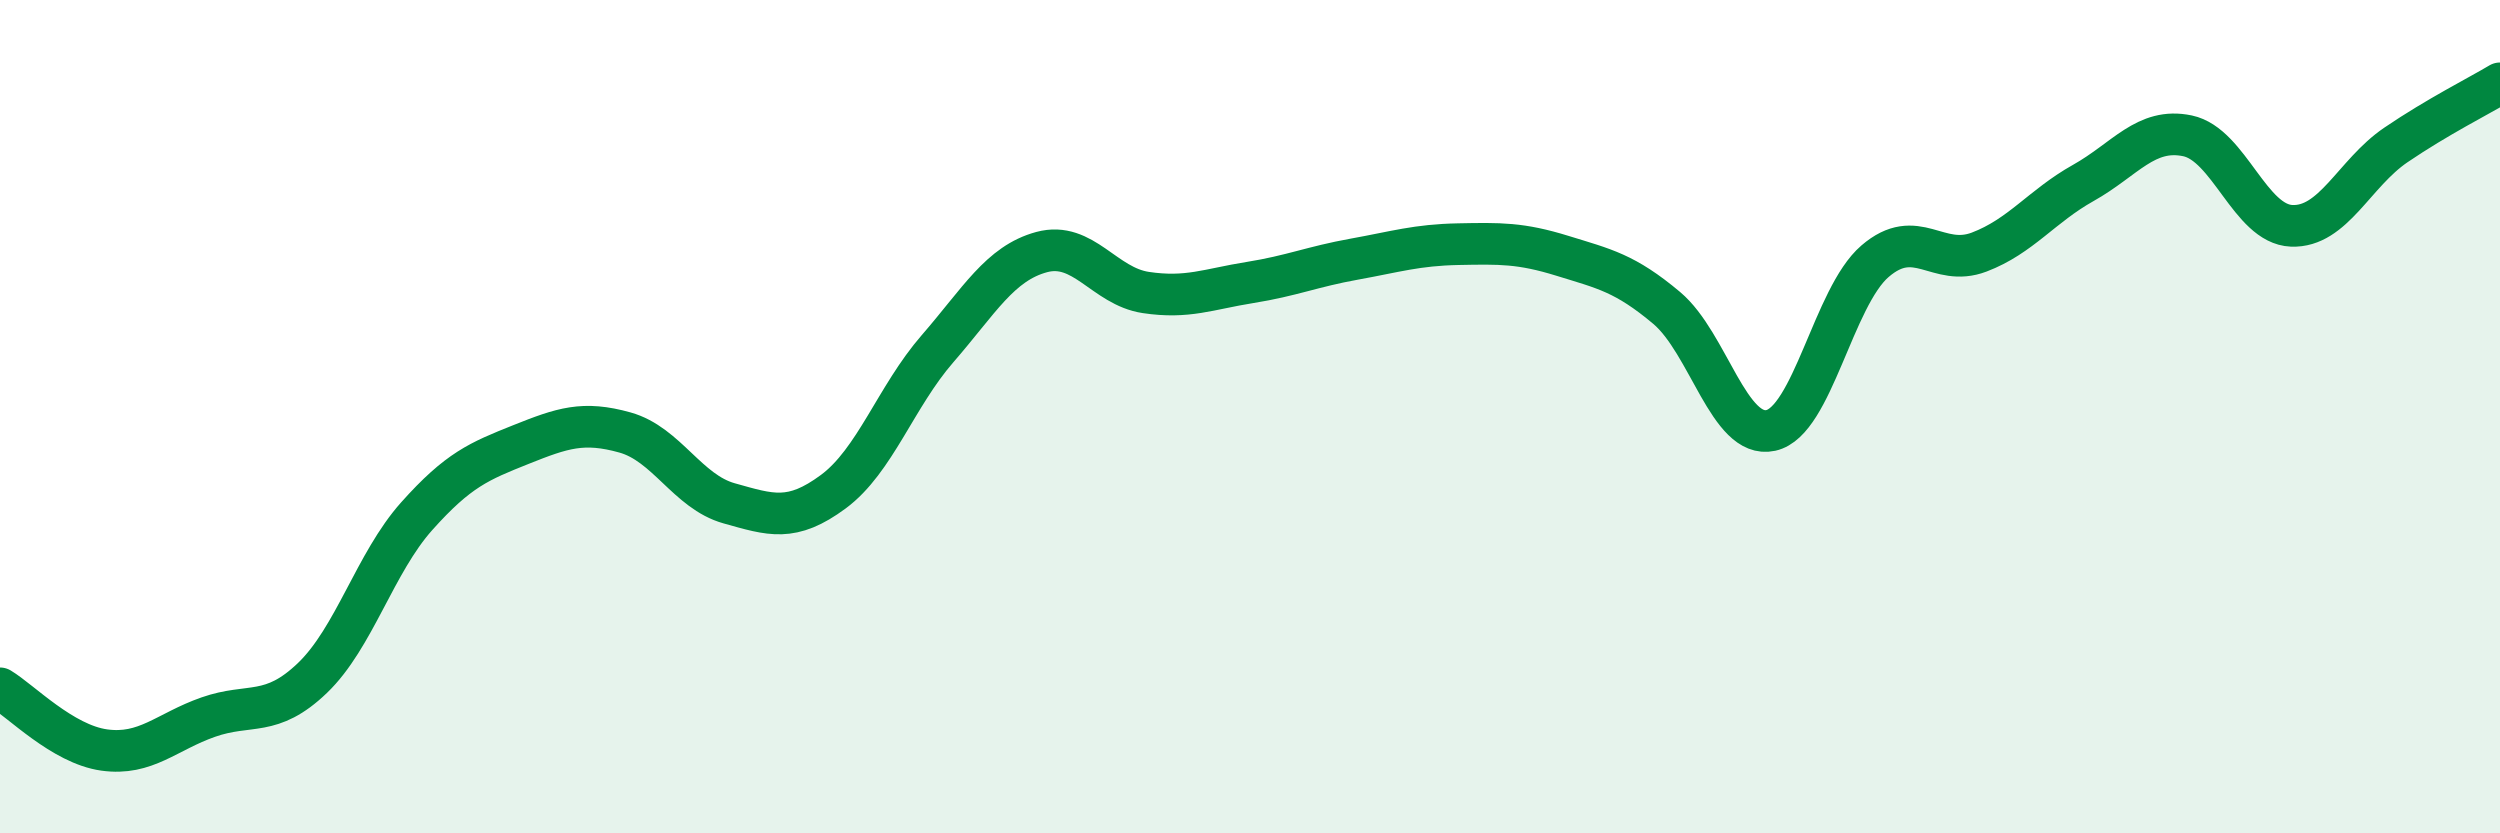 
    <svg width="60" height="20" viewBox="0 0 60 20" xmlns="http://www.w3.org/2000/svg">
      <path
        d="M 0,16.52 C 0.5,16.82 1.5,17.86 2.5,18 C 3.5,18.14 4,17.56 5,17.21 C 6,16.86 6.5,17.23 7.5,16.27 C 8.5,15.31 9,13.51 10,12.39 C 11,11.27 11.5,11.07 12.5,10.67 C 13.5,10.27 14,10.1 15,10.38 C 16,10.66 16.5,11.8 17.5,12.08 C 18.5,12.36 19,12.54 20,11.8 C 21,11.06 21.5,9.52 22.5,8.37 C 23.5,7.22 24,6.32 25,6.05 C 26,5.78 26.5,6.87 27.5,7.02 C 28.5,7.17 29,6.94 30,6.78 C 31,6.62 31.5,6.4 32.5,6.22 C 33.5,6.04 34,5.88 35,5.86 C 36,5.84 36.5,5.83 37.5,6.14 C 38.5,6.45 39,6.55 40,7.39 C 41,8.23 41.5,10.55 42.5,10.33 C 43.5,10.11 44,7.13 45,6.27 C 46,5.41 46.5,6.43 47.5,6.05 C 48.5,5.67 49,4.95 50,4.39 C 51,3.83 51.5,3.05 52.5,3.26 C 53.5,3.47 54,5.38 55,5.42 C 56,5.46 56.5,4.16 57.5,3.48 C 58.5,2.8 59.5,2.3 60,2L60 20L0 20Z"
        fill="#008740"
        opacity="0.1"
        stroke-linecap="round"
        stroke-linejoin="round"
      />
      <path
        d="M 0,16.52 C 0.5,16.82 1.5,17.86 2.5,18 C 3.5,18.14 4,17.56 5,17.21 C 6,16.86 6.5,17.23 7.5,16.27 C 8.5,15.31 9,13.51 10,12.39 C 11,11.27 11.5,11.07 12.5,10.67 C 13.5,10.27 14,10.1 15,10.38 C 16,10.66 16.5,11.8 17.5,12.08 C 18.5,12.36 19,12.54 20,11.8 C 21,11.06 21.5,9.52 22.5,8.37 C 23.5,7.22 24,6.32 25,6.05 C 26,5.78 26.5,6.87 27.5,7.02 C 28.5,7.17 29,6.94 30,6.78 C 31,6.62 31.5,6.4 32.5,6.22 C 33.5,6.04 34,5.88 35,5.86 C 36,5.84 36.5,5.83 37.5,6.14 C 38.5,6.45 39,6.55 40,7.39 C 41,8.23 41.5,10.55 42.5,10.33 C 43.5,10.11 44,7.13 45,6.27 C 46,5.41 46.5,6.43 47.5,6.05 C 48.5,5.67 49,4.95 50,4.39 C 51,3.83 51.5,3.05 52.5,3.26 C 53.5,3.47 54,5.38 55,5.42 C 56,5.46 56.5,4.16 57.5,3.48 C 58.5,2.8 59.5,2.3 60,2"
        stroke="#008740"
        stroke-width="1"
        fill="none"
        stroke-linecap="round"
        stroke-linejoin="round"
      />
    </svg>
  